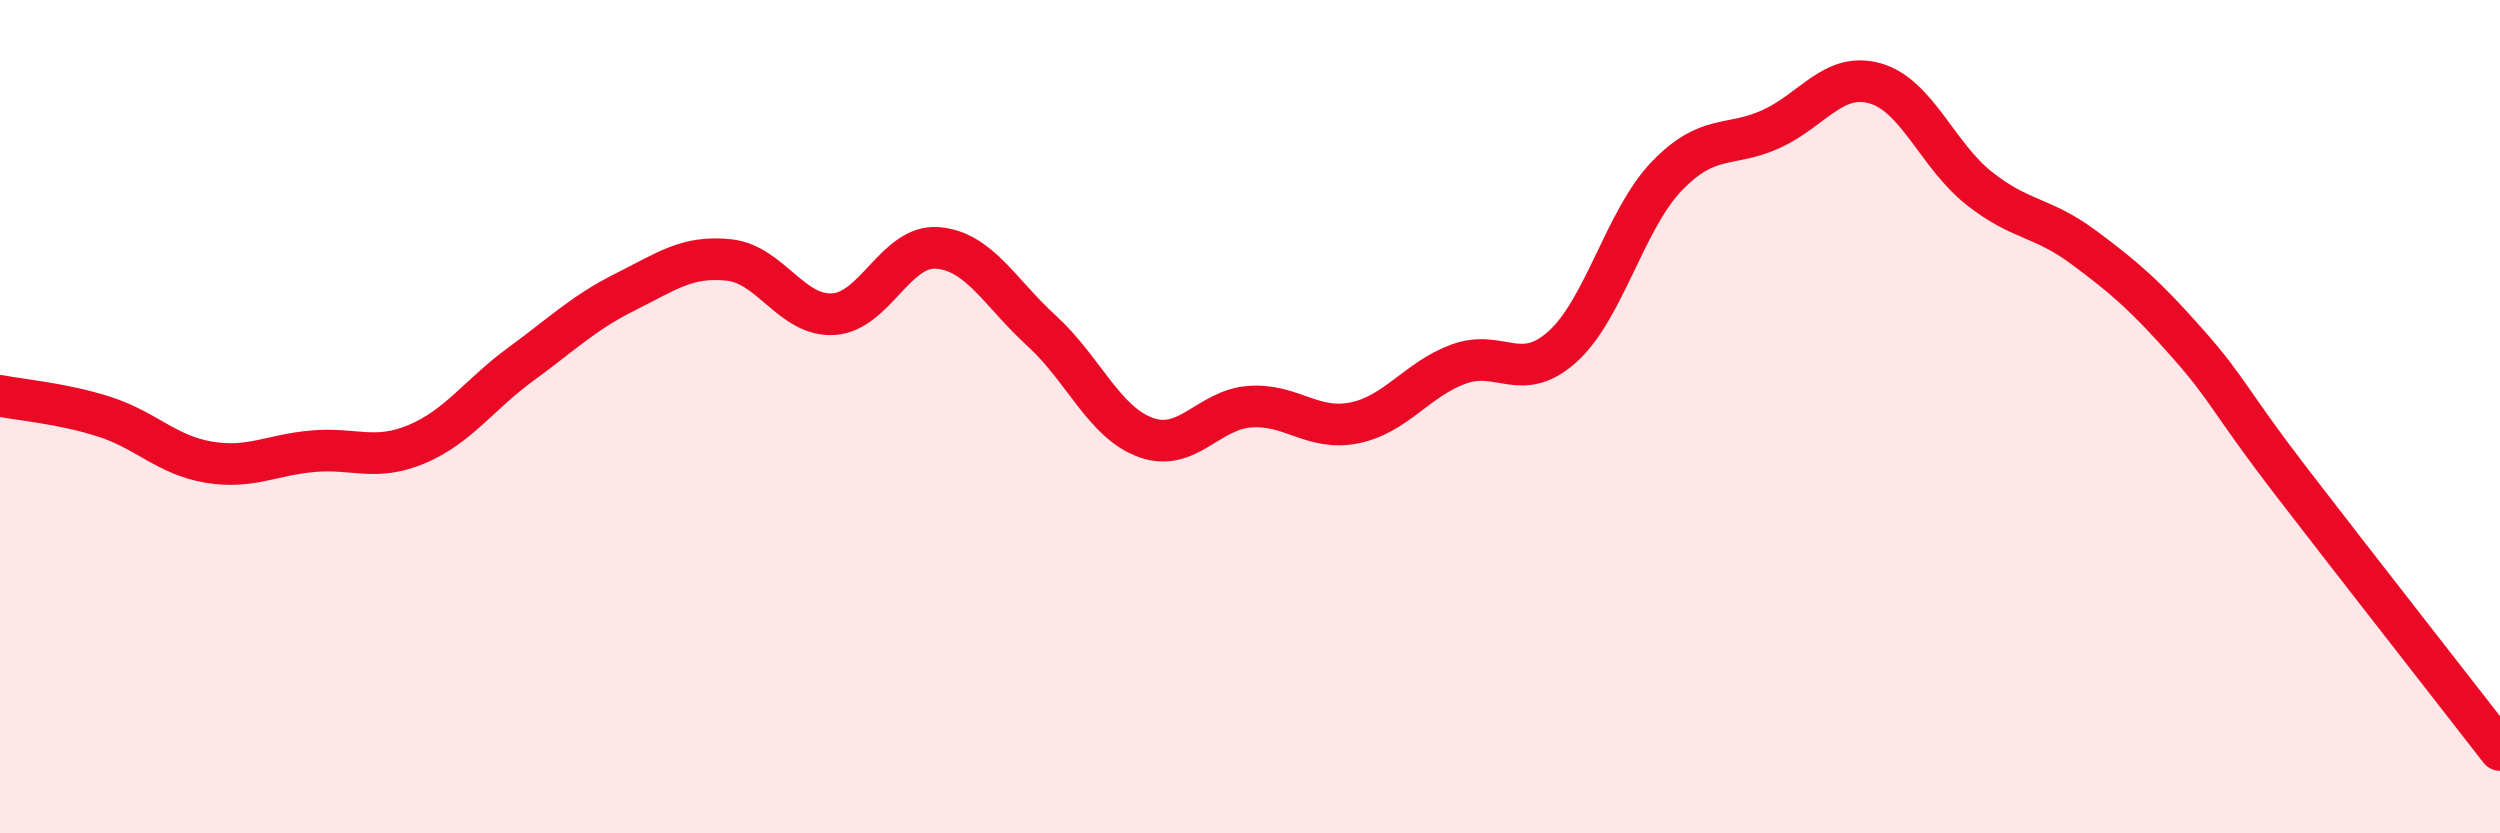 
    <svg width="60" height="20" viewBox="0 0 60 20" xmlns="http://www.w3.org/2000/svg">
      <path
        d="M 0,9.5 C 0.5,9.6 1.5,9.68 2.5,10 C 3.5,10.32 4,10.92 5,11.09 C 6,11.26 6.5,10.92 7.5,10.83 C 8.5,10.74 9,11.08 10,10.66 C 11,10.24 11.5,9.47 12.5,8.74 C 13.5,8.01 14,7.51 15,7.01 C 16,6.51 16.5,6.13 17.5,6.24 C 18.5,6.35 19,7.6 20,7.54 C 21,7.48 21.5,5.87 22.5,5.95 C 23.5,6.03 24,7.03 25,7.94 C 26,8.85 26.5,10.14 27.5,10.5 C 28.5,10.86 29,9.83 30,9.76 C 31,9.69 31.5,10.35 32.5,10.15 C 33.5,9.95 34,9.11 35,8.74 C 36,8.37 36.5,9.22 37.5,8.32 C 38.5,7.42 39,5.27 40,4.23 C 41,3.19 41.5,3.55 42.5,3.1 C 43.5,2.65 44,1.72 45,2 C 46,2.28 46.5,3.73 47.5,4.52 C 48.5,5.31 49,5.19 50,5.93 C 51,6.67 51.5,7.11 52.5,8.24 C 53.5,9.37 53.5,9.62 55,11.57 C 56.5,13.52 59,16.71 60,18L60 20L0 20Z"
        fill="#EB0A25"
        opacity="0.1"
        stroke-linecap="round"
        stroke-linejoin="round"
      />
      <path
        d="M 0,9.5 C 0.5,9.6 1.5,9.68 2.5,10 C 3.5,10.32 4,10.92 5,11.09 C 6,11.26 6.5,10.92 7.5,10.83 C 8.5,10.74 9,11.08 10,10.66 C 11,10.24 11.5,9.47 12.5,8.74 C 13.5,8.01 14,7.51 15,7.01 C 16,6.51 16.5,6.13 17.5,6.24 C 18.5,6.35 19,7.6 20,7.54 C 21,7.48 21.5,5.87 22.5,5.95 C 23.5,6.03 24,7.03 25,7.94 C 26,8.85 26.5,10.14 27.5,10.5 C 28.5,10.86 29,9.83 30,9.76 C 31,9.69 31.5,10.35 32.5,10.15 C 33.5,9.95 34,9.11 35,8.74 C 36,8.37 36.5,9.22 37.5,8.32 C 38.5,7.42 39,5.27 40,4.23 C 41,3.19 41.5,3.55 42.5,3.1 C 43.5,2.65 44,1.72 45,2 C 46,2.28 46.5,3.73 47.5,4.52 C 48.5,5.31 49,5.19 50,5.93 C 51,6.67 51.5,7.11 52.5,8.24 C 53.5,9.37 53.5,9.62 55,11.57 C 56.5,13.52 59,16.71 60,18"
        stroke="#EB0A25"
        stroke-width="1"
        fill="none"
        stroke-linecap="round"
        stroke-linejoin="round"
      />
    </svg>
  